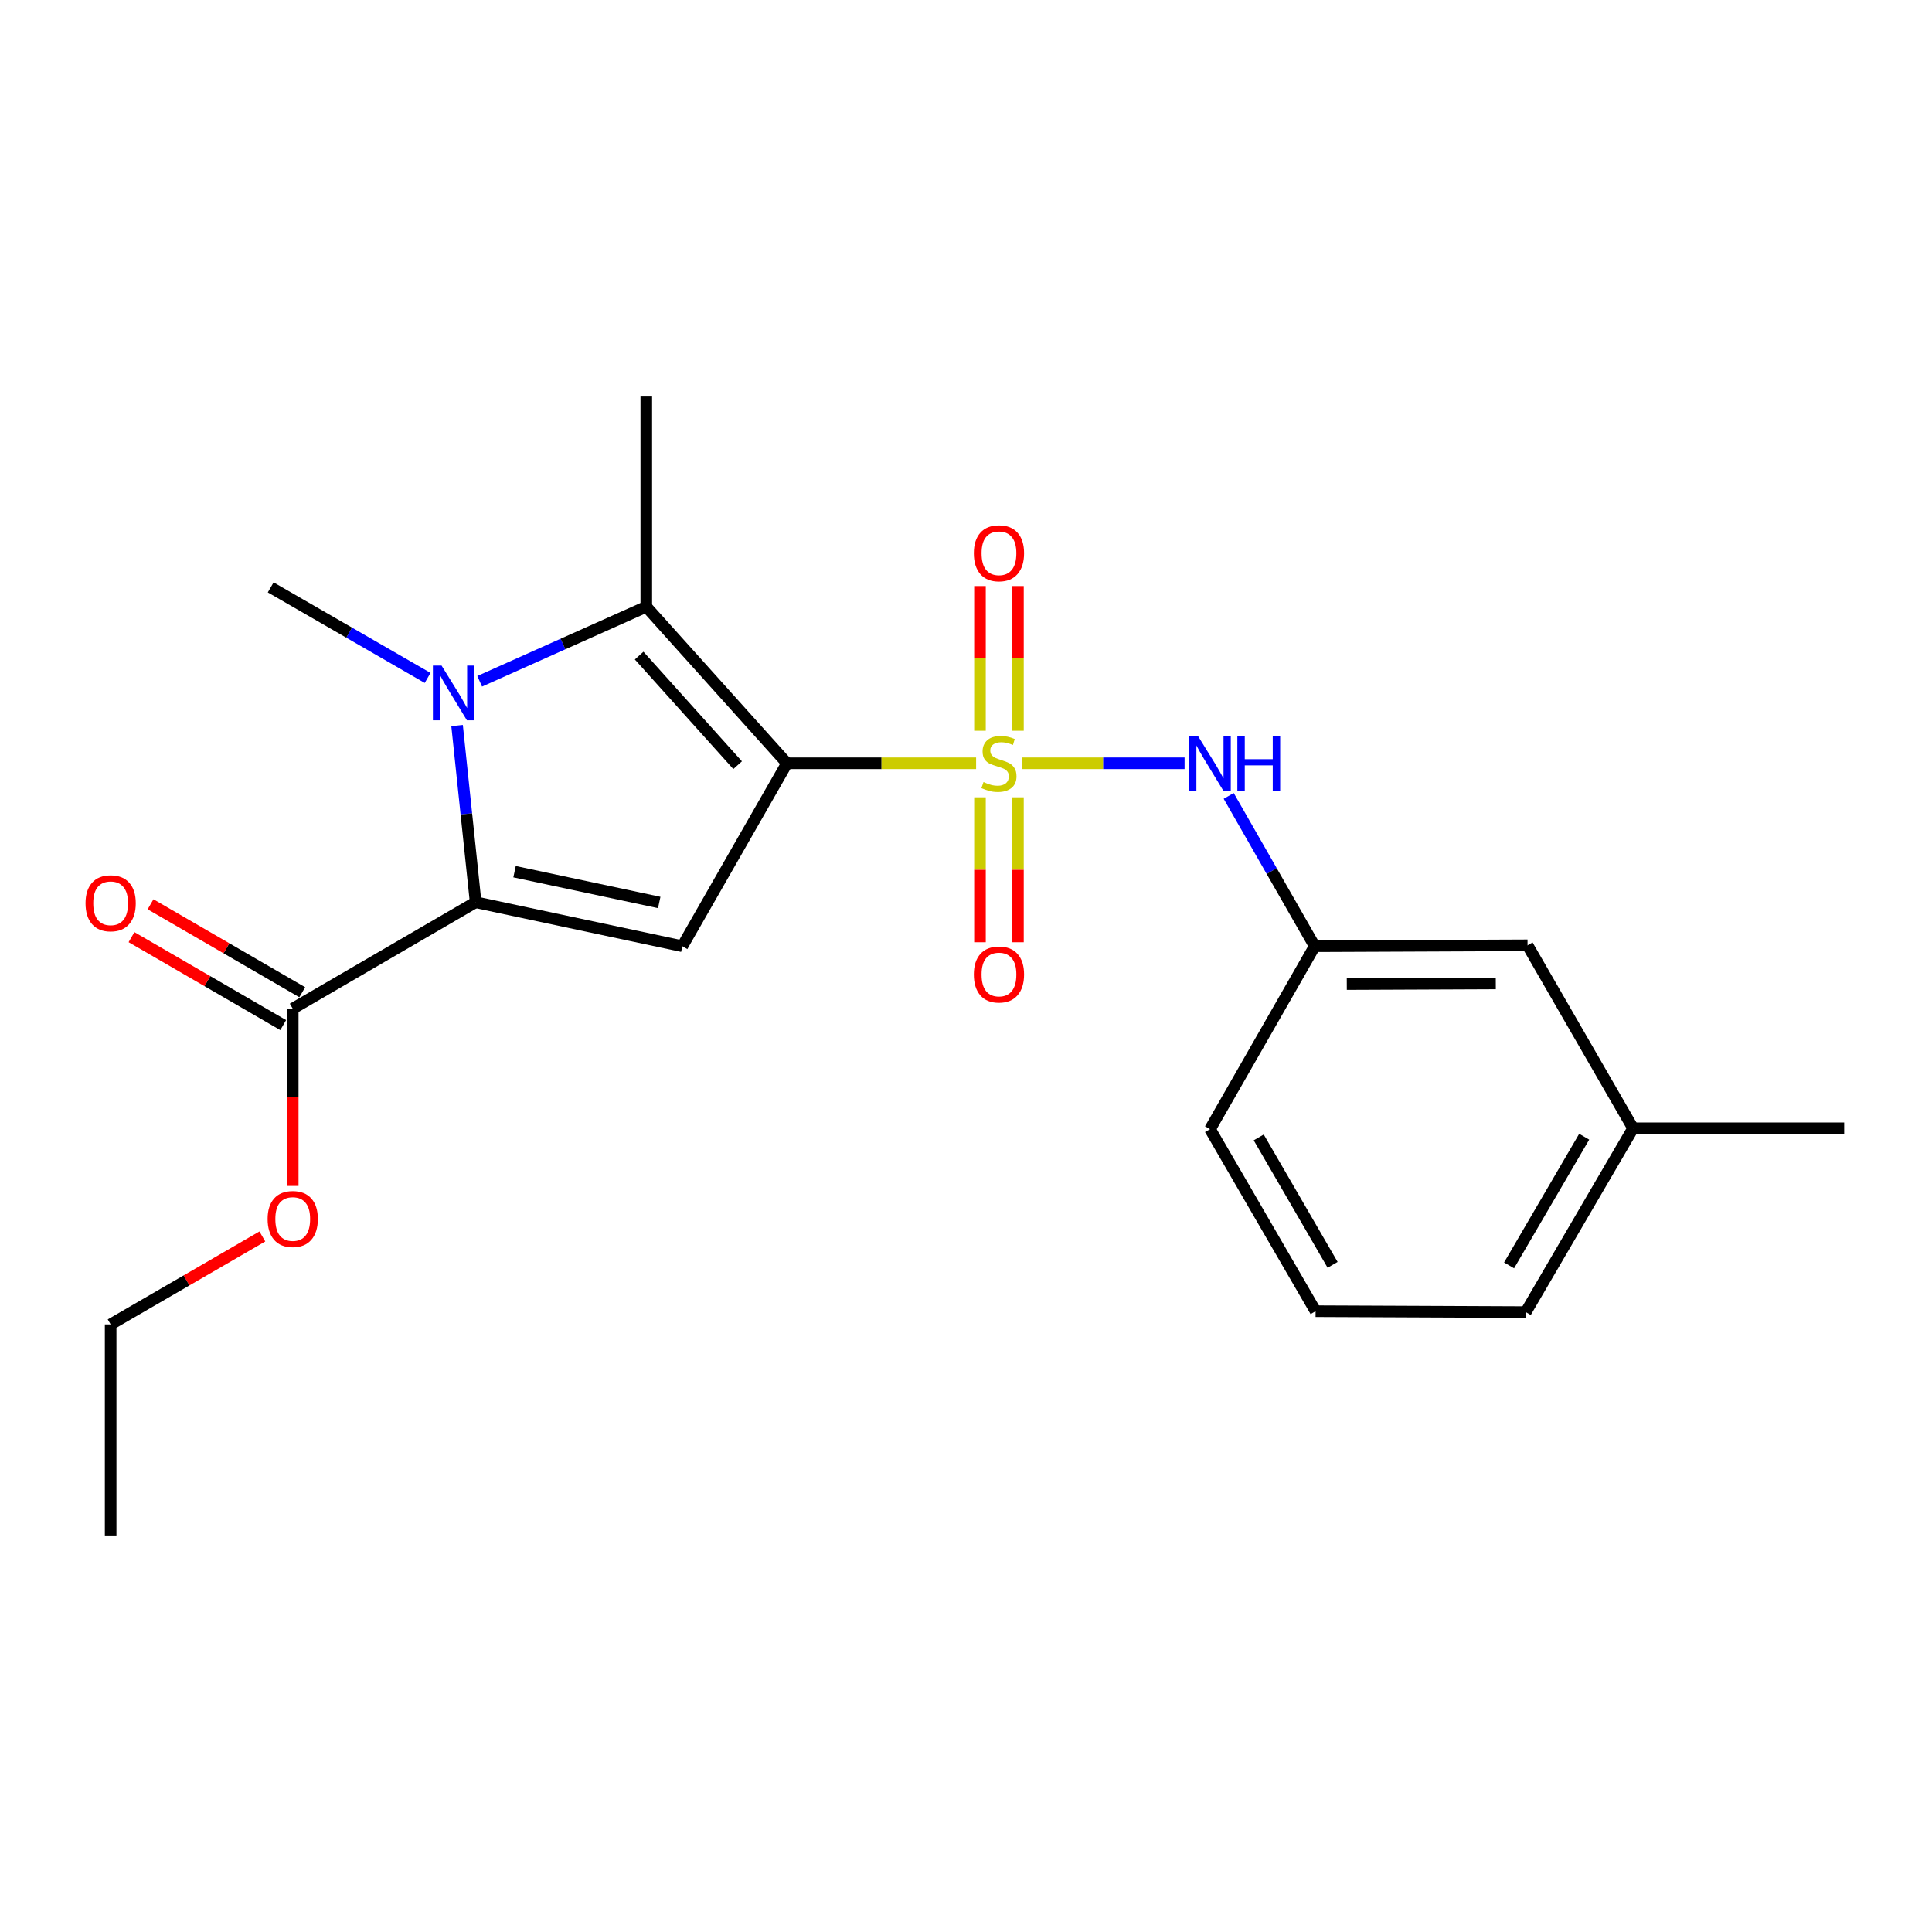 <?xml version='1.0' encoding='iso-8859-1'?>
<svg version='1.1' baseProfile='full'
              xmlns='http://www.w3.org/2000/svg'
                      xmlns:rdkit='http://www.rdkit.org/xml'
                      xmlns:xlink='http://www.w3.org/1999/xlink'
                  xml:space='preserve'
width='1000px' height='1000px' viewBox='0 0 1000 1000'>
<!-- END OF HEADER -->
<rect style='opacity:1.0;fill:#FFFFFF;stroke:none' width='1000' height='1000' x='0' y='0'> </rect>
<path class='bond-0' d='M 407.337,395.073 L 456.286,395.073' style='fill:none;fill-rule:evenodd;stroke:#000000;stroke-width:6px;stroke-linecap:butt;stroke-linejoin:miter;stroke-opacity:1' />
<path class='bond-0' d='M 456.286,395.073 L 505.235,395.073' style='fill:none;fill-rule:evenodd;stroke:#CCCC00;stroke-width:6px;stroke-linecap:butt;stroke-linejoin:miter;stroke-opacity:1' />
<path class='bond-3' d='M 407.337,395.073 L 353.17,489.767' style='fill:none;fill-rule:evenodd;stroke:#000000;stroke-width:6px;stroke-linecap:butt;stroke-linejoin:miter;stroke-opacity:1' />
<path class='bond-4' d='M 407.337,395.073 L 334.517,314.041' style='fill:none;fill-rule:evenodd;stroke:#000000;stroke-width:6px;stroke-linecap:butt;stroke-linejoin:miter;stroke-opacity:1' />
<path class='bond-4' d='M 381.793,396.057 L 330.819,339.335' style='fill:none;fill-rule:evenodd;stroke:#000000;stroke-width:6px;stroke-linecap:butt;stroke-linejoin:miter;stroke-opacity:1' />
<path class='bond-5' d='M 528.87,395.073 L 571.002,395.073' style='fill:none;fill-rule:evenodd;stroke:#CCCC00;stroke-width:6px;stroke-linecap:butt;stroke-linejoin:miter;stroke-opacity:1' />
<path class='bond-5' d='M 571.002,395.073 L 613.134,395.073' style='fill:none;fill-rule:evenodd;stroke:#0000FF;stroke-width:6px;stroke-linecap:butt;stroke-linejoin:miter;stroke-opacity:1' />
<path class='bond-7' d='M 526.887,378.233 L 526.887,340.786' style='fill:none;fill-rule:evenodd;stroke:#CCCC00;stroke-width:6px;stroke-linecap:butt;stroke-linejoin:miter;stroke-opacity:1' />
<path class='bond-7' d='M 526.887,340.786 L 526.887,303.339' style='fill:none;fill-rule:evenodd;stroke:#FF0000;stroke-width:6px;stroke-linecap:butt;stroke-linejoin:miter;stroke-opacity:1' />
<path class='bond-7' d='M 507.23,378.233 L 507.23,340.786' style='fill:none;fill-rule:evenodd;stroke:#CCCC00;stroke-width:6px;stroke-linecap:butt;stroke-linejoin:miter;stroke-opacity:1' />
<path class='bond-7' d='M 507.23,340.786 L 507.23,303.339' style='fill:none;fill-rule:evenodd;stroke:#FF0000;stroke-width:6px;stroke-linecap:butt;stroke-linejoin:miter;stroke-opacity:1' />
<path class='bond-8' d='M 507.23,412.684 L 507.23,450.193' style='fill:none;fill-rule:evenodd;stroke:#CCCC00;stroke-width:6px;stroke-linecap:butt;stroke-linejoin:miter;stroke-opacity:1' />
<path class='bond-8' d='M 507.23,450.193 L 507.23,487.703' style='fill:none;fill-rule:evenodd;stroke:#FF0000;stroke-width:6px;stroke-linecap:butt;stroke-linejoin:miter;stroke-opacity:1' />
<path class='bond-8' d='M 526.887,412.684 L 526.887,450.193' style='fill:none;fill-rule:evenodd;stroke:#CCCC00;stroke-width:6px;stroke-linecap:butt;stroke-linejoin:miter;stroke-opacity:1' />
<path class='bond-8' d='M 526.887,450.193 L 526.887,487.703' style='fill:none;fill-rule:evenodd;stroke:#FF0000;stroke-width:6px;stroke-linecap:butt;stroke-linejoin:miter;stroke-opacity:1' />
<path class='bond-1' d='M 248.281,352.634 L 291.399,333.337' style='fill:none;fill-rule:evenodd;stroke:#0000FF;stroke-width:6px;stroke-linecap:butt;stroke-linejoin:miter;stroke-opacity:1' />
<path class='bond-1' d='M 291.399,333.337 L 334.517,314.041' style='fill:none;fill-rule:evenodd;stroke:#000000;stroke-width:6px;stroke-linecap:butt;stroke-linejoin:miter;stroke-opacity:1' />
<path class='bond-11' d='M 221.337,350.889 L 180.726,327.458' style='fill:none;fill-rule:evenodd;stroke:#0000FF;stroke-width:6px;stroke-linecap:butt;stroke-linejoin:miter;stroke-opacity:1' />
<path class='bond-11' d='M 180.726,327.458 L 140.116,304.026' style='fill:none;fill-rule:evenodd;stroke:#000000;stroke-width:6px;stroke-linecap:butt;stroke-linejoin:miter;stroke-opacity:1' />
<path class='bond-22' d='M 236.584,375.546 L 241.387,421.272' style='fill:none;fill-rule:evenodd;stroke:#0000FF;stroke-width:6px;stroke-linecap:butt;stroke-linejoin:miter;stroke-opacity:1' />
<path class='bond-22' d='M 241.387,421.272 L 246.19,466.997' style='fill:none;fill-rule:evenodd;stroke:#000000;stroke-width:6px;stroke-linecap:butt;stroke-linejoin:miter;stroke-opacity:1' />
<path class='bond-2' d='M 246.19,466.997 L 353.17,489.767' style='fill:none;fill-rule:evenodd;stroke:#000000;stroke-width:6px;stroke-linecap:butt;stroke-linejoin:miter;stroke-opacity:1' />
<path class='bond-2' d='M 266.329,451.186 L 341.215,467.125' style='fill:none;fill-rule:evenodd;stroke:#000000;stroke-width:6px;stroke-linecap:butt;stroke-linejoin:miter;stroke-opacity:1' />
<path class='bond-6' d='M 246.19,466.997 L 151.517,522.082' style='fill:none;fill-rule:evenodd;stroke:#000000;stroke-width:6px;stroke-linecap:butt;stroke-linejoin:miter;stroke-opacity:1' />
<path class='bond-13' d='M 334.517,314.041 L 334.517,205.237' style='fill:none;fill-rule:evenodd;stroke:#000000;stroke-width:6px;stroke-linecap:butt;stroke-linejoin:miter;stroke-opacity:1' />
<path class='bond-9' d='M 635.972,411.96 L 658.23,450.864' style='fill:none;fill-rule:evenodd;stroke:#0000FF;stroke-width:6px;stroke-linecap:butt;stroke-linejoin:miter;stroke-opacity:1' />
<path class='bond-9' d='M 658.23,450.864 L 680.488,489.767' style='fill:none;fill-rule:evenodd;stroke:#000000;stroke-width:6px;stroke-linecap:butt;stroke-linejoin:miter;stroke-opacity:1' />
<path class='bond-10' d='M 156.446,513.578 L 117.184,490.822' style='fill:none;fill-rule:evenodd;stroke:#000000;stroke-width:6px;stroke-linecap:butt;stroke-linejoin:miter;stroke-opacity:1' />
<path class='bond-10' d='M 117.184,490.822 L 77.923,468.066' style='fill:none;fill-rule:evenodd;stroke:#FF0000;stroke-width:6px;stroke-linecap:butt;stroke-linejoin:miter;stroke-opacity:1' />
<path class='bond-10' d='M 146.589,530.585 L 107.327,507.829' style='fill:none;fill-rule:evenodd;stroke:#000000;stroke-width:6px;stroke-linecap:butt;stroke-linejoin:miter;stroke-opacity:1' />
<path class='bond-10' d='M 107.327,507.829 L 68.065,485.073' style='fill:none;fill-rule:evenodd;stroke:#FF0000;stroke-width:6px;stroke-linecap:butt;stroke-linejoin:miter;stroke-opacity:1' />
<path class='bond-14' d='M 151.517,522.082 L 151.517,567.958' style='fill:none;fill-rule:evenodd;stroke:#000000;stroke-width:6px;stroke-linecap:butt;stroke-linejoin:miter;stroke-opacity:1' />
<path class='bond-14' d='M 151.517,567.958 L 151.517,613.835' style='fill:none;fill-rule:evenodd;stroke:#FF0000;stroke-width:6px;stroke-linecap:butt;stroke-linejoin:miter;stroke-opacity:1' />
<path class='bond-12' d='M 680.488,489.767 L 790.657,489.298' style='fill:none;fill-rule:evenodd;stroke:#000000;stroke-width:6px;stroke-linecap:butt;stroke-linejoin:miter;stroke-opacity:1' />
<path class='bond-12' d='M 697.097,509.354 L 774.215,509.025' style='fill:none;fill-rule:evenodd;stroke:#000000;stroke-width:6px;stroke-linecap:butt;stroke-linejoin:miter;stroke-opacity:1' />
<path class='bond-17' d='M 680.488,489.767 L 626.31,584.451' style='fill:none;fill-rule:evenodd;stroke:#000000;stroke-width:6px;stroke-linecap:butt;stroke-linejoin:miter;stroke-opacity:1' />
<path class='bond-15' d='M 790.657,489.298 L 845.283,584.003' style='fill:none;fill-rule:evenodd;stroke:#000000;stroke-width:6px;stroke-linecap:butt;stroke-linejoin:miter;stroke-opacity:1' />
<path class='bond-19' d='M 135.794,639.99 L 96.532,662.751' style='fill:none;fill-rule:evenodd;stroke:#FF0000;stroke-width:6px;stroke-linecap:butt;stroke-linejoin:miter;stroke-opacity:1' />
<path class='bond-19' d='M 96.532,662.751 L 57.271,685.512' style='fill:none;fill-rule:evenodd;stroke:#000000;stroke-width:6px;stroke-linecap:butt;stroke-linejoin:miter;stroke-opacity:1' />
<path class='bond-20' d='M 845.283,584.003 L 954.545,584.003' style='fill:none;fill-rule:evenodd;stroke:#000000;stroke-width:6px;stroke-linecap:butt;stroke-linejoin:miter;stroke-opacity:1' />
<path class='bond-23' d='M 845.283,584.003 L 789.74,679.145' style='fill:none;fill-rule:evenodd;stroke:#000000;stroke-width:6px;stroke-linecap:butt;stroke-linejoin:miter;stroke-opacity:1' />
<path class='bond-23' d='M 819.975,588.363 L 781.095,654.963' style='fill:none;fill-rule:evenodd;stroke:#000000;stroke-width:6px;stroke-linecap:butt;stroke-linejoin:miter;stroke-opacity:1' />
<path class='bond-16' d='M 680.947,678.675 L 626.31,584.451' style='fill:none;fill-rule:evenodd;stroke:#000000;stroke-width:6px;stroke-linecap:butt;stroke-linejoin:miter;stroke-opacity:1' />
<path class='bond-16' d='M 689.757,654.681 L 651.511,588.724' style='fill:none;fill-rule:evenodd;stroke:#000000;stroke-width:6px;stroke-linecap:butt;stroke-linejoin:miter;stroke-opacity:1' />
<path class='bond-18' d='M 680.947,678.675 L 789.74,679.145' style='fill:none;fill-rule:evenodd;stroke:#000000;stroke-width:6px;stroke-linecap:butt;stroke-linejoin:miter;stroke-opacity:1' />
<path class='bond-21' d='M 57.271,685.512 L 57.271,794.763' style='fill:none;fill-rule:evenodd;stroke:#000000;stroke-width:6px;stroke-linecap:butt;stroke-linejoin:miter;stroke-opacity:1' />
<path  class='atom-1' d='M 509.058 404.793
Q 509.378 404.913, 510.698 405.473
Q 512.018 406.033, 513.458 406.393
Q 514.938 406.713, 516.378 406.713
Q 519.058 406.713, 520.618 405.433
Q 522.178 404.113, 522.178 401.833
Q 522.178 400.273, 521.378 399.313
Q 520.618 398.353, 519.418 397.833
Q 518.218 397.313, 516.218 396.713
Q 513.698 395.953, 512.178 395.233
Q 510.698 394.513, 509.618 392.993
Q 508.578 391.473, 508.578 388.913
Q 508.578 385.353, 510.978 383.153
Q 513.418 380.953, 518.218 380.953
Q 521.498 380.953, 525.218 382.513
L 524.298 385.593
Q 520.898 384.193, 518.338 384.193
Q 515.578 384.193, 514.058 385.353
Q 512.538 386.473, 512.578 388.433
Q 512.578 389.953, 513.338 390.873
Q 514.138 391.793, 515.258 392.313
Q 516.418 392.833, 518.338 393.433
Q 520.898 394.233, 522.418 395.033
Q 523.938 395.833, 525.018 397.473
Q 526.138 399.073, 526.138 401.833
Q 526.138 405.753, 523.498 407.873
Q 520.898 409.953, 516.538 409.953
Q 514.018 409.953, 512.098 409.393
Q 510.218 408.873, 507.978 407.953
L 509.058 404.793
' fill='#CCCC00'/>
<path  class='atom-2' d='M 228.55 344.503
L 237.83 359.503
Q 238.75 360.983, 240.23 363.663
Q 241.71 366.343, 241.79 366.503
L 241.79 344.503
L 245.55 344.503
L 245.55 372.823
L 241.67 372.823
L 231.71 356.423
Q 230.55 354.503, 229.31 352.303
Q 228.11 350.103, 227.75 349.423
L 227.75 372.823
L 224.07 372.823
L 224.07 344.503
L 228.55 344.503
' fill='#0000FF'/>
<path  class='atom-6' d='M 620.05 380.913
L 629.33 395.913
Q 630.25 397.393, 631.73 400.073
Q 633.21 402.753, 633.29 402.913
L 633.29 380.913
L 637.05 380.913
L 637.05 409.233
L 633.17 409.233
L 623.21 392.833
Q 622.05 390.913, 620.81 388.713
Q 619.61 386.513, 619.25 385.833
L 619.25 409.233
L 615.57 409.233
L 615.57 380.913
L 620.05 380.913
' fill='#0000FF'/>
<path  class='atom-6' d='M 640.45 380.913
L 644.29 380.913
L 644.29 392.953
L 658.77 392.953
L 658.77 380.913
L 662.61 380.913
L 662.61 409.233
L 658.77 409.233
L 658.77 396.153
L 644.29 396.153
L 644.29 409.233
L 640.45 409.233
L 640.45 380.913
' fill='#0000FF'/>
<path  class='atom-8' d='M 504.058 286.36
Q 504.058 279.56, 507.418 275.76
Q 510.778 271.96, 517.058 271.96
Q 523.338 271.96, 526.698 275.76
Q 530.058 279.56, 530.058 286.36
Q 530.058 293.24, 526.658 297.16
Q 523.258 301.04, 517.058 301.04
Q 510.818 301.04, 507.418 297.16
Q 504.058 293.28, 504.058 286.36
M 517.058 297.84
Q 521.378 297.84, 523.698 294.96
Q 526.058 292.04, 526.058 286.36
Q 526.058 280.8, 523.698 278
Q 521.378 275.16, 517.058 275.16
Q 512.738 275.16, 510.378 277.96
Q 508.058 280.76, 508.058 286.36
Q 508.058 292.08, 510.378 294.96
Q 512.738 297.84, 517.058 297.84
' fill='#FF0000'/>
<path  class='atom-9' d='M 504.058 504.394
Q 504.058 497.594, 507.418 493.794
Q 510.778 489.994, 517.058 489.994
Q 523.338 489.994, 526.698 493.794
Q 530.058 497.594, 530.058 504.394
Q 530.058 511.274, 526.658 515.194
Q 523.258 519.074, 517.058 519.074
Q 510.818 519.074, 507.418 515.194
Q 504.058 511.314, 504.058 504.394
M 517.058 515.874
Q 521.378 515.874, 523.698 512.994
Q 526.058 510.074, 526.058 504.394
Q 526.058 498.834, 523.698 496.034
Q 521.378 493.194, 517.058 493.194
Q 512.738 493.194, 510.378 495.994
Q 508.058 498.794, 508.058 504.394
Q 508.058 510.114, 510.378 512.994
Q 512.738 515.874, 517.058 515.874
' fill='#FF0000'/>
<path  class='atom-11' d='M 44.271 467.536
Q 44.271 460.736, 47.631 456.936
Q 50.991 453.136, 57.271 453.136
Q 63.551 453.136, 66.911 456.936
Q 70.271 460.736, 70.271 467.536
Q 70.271 474.416, 66.871 478.336
Q 63.471 482.216, 57.271 482.216
Q 51.031 482.216, 47.631 478.336
Q 44.271 474.456, 44.271 467.536
M 57.271 479.016
Q 61.591 479.016, 63.911 476.136
Q 66.271 473.216, 66.271 467.536
Q 66.271 461.976, 63.911 459.176
Q 61.591 456.336, 57.271 456.336
Q 52.951 456.336, 50.591 459.136
Q 48.271 461.936, 48.271 467.536
Q 48.271 473.256, 50.591 476.136
Q 52.951 479.016, 57.271 479.016
' fill='#FF0000'/>
<path  class='atom-15' d='M 138.517 630.955
Q 138.517 624.155, 141.877 620.355
Q 145.237 616.555, 151.517 616.555
Q 157.797 616.555, 161.157 620.355
Q 164.517 624.155, 164.517 630.955
Q 164.517 637.835, 161.117 641.755
Q 157.717 645.635, 151.517 645.635
Q 145.277 645.635, 141.877 641.755
Q 138.517 637.875, 138.517 630.955
M 151.517 642.435
Q 155.837 642.435, 158.157 639.555
Q 160.517 636.635, 160.517 630.955
Q 160.517 625.395, 158.157 622.595
Q 155.837 619.755, 151.517 619.755
Q 147.197 619.755, 144.837 622.555
Q 142.517 625.355, 142.517 630.955
Q 142.517 636.675, 144.837 639.555
Q 147.197 642.435, 151.517 642.435
' fill='#FF0000'/>
</svg>
